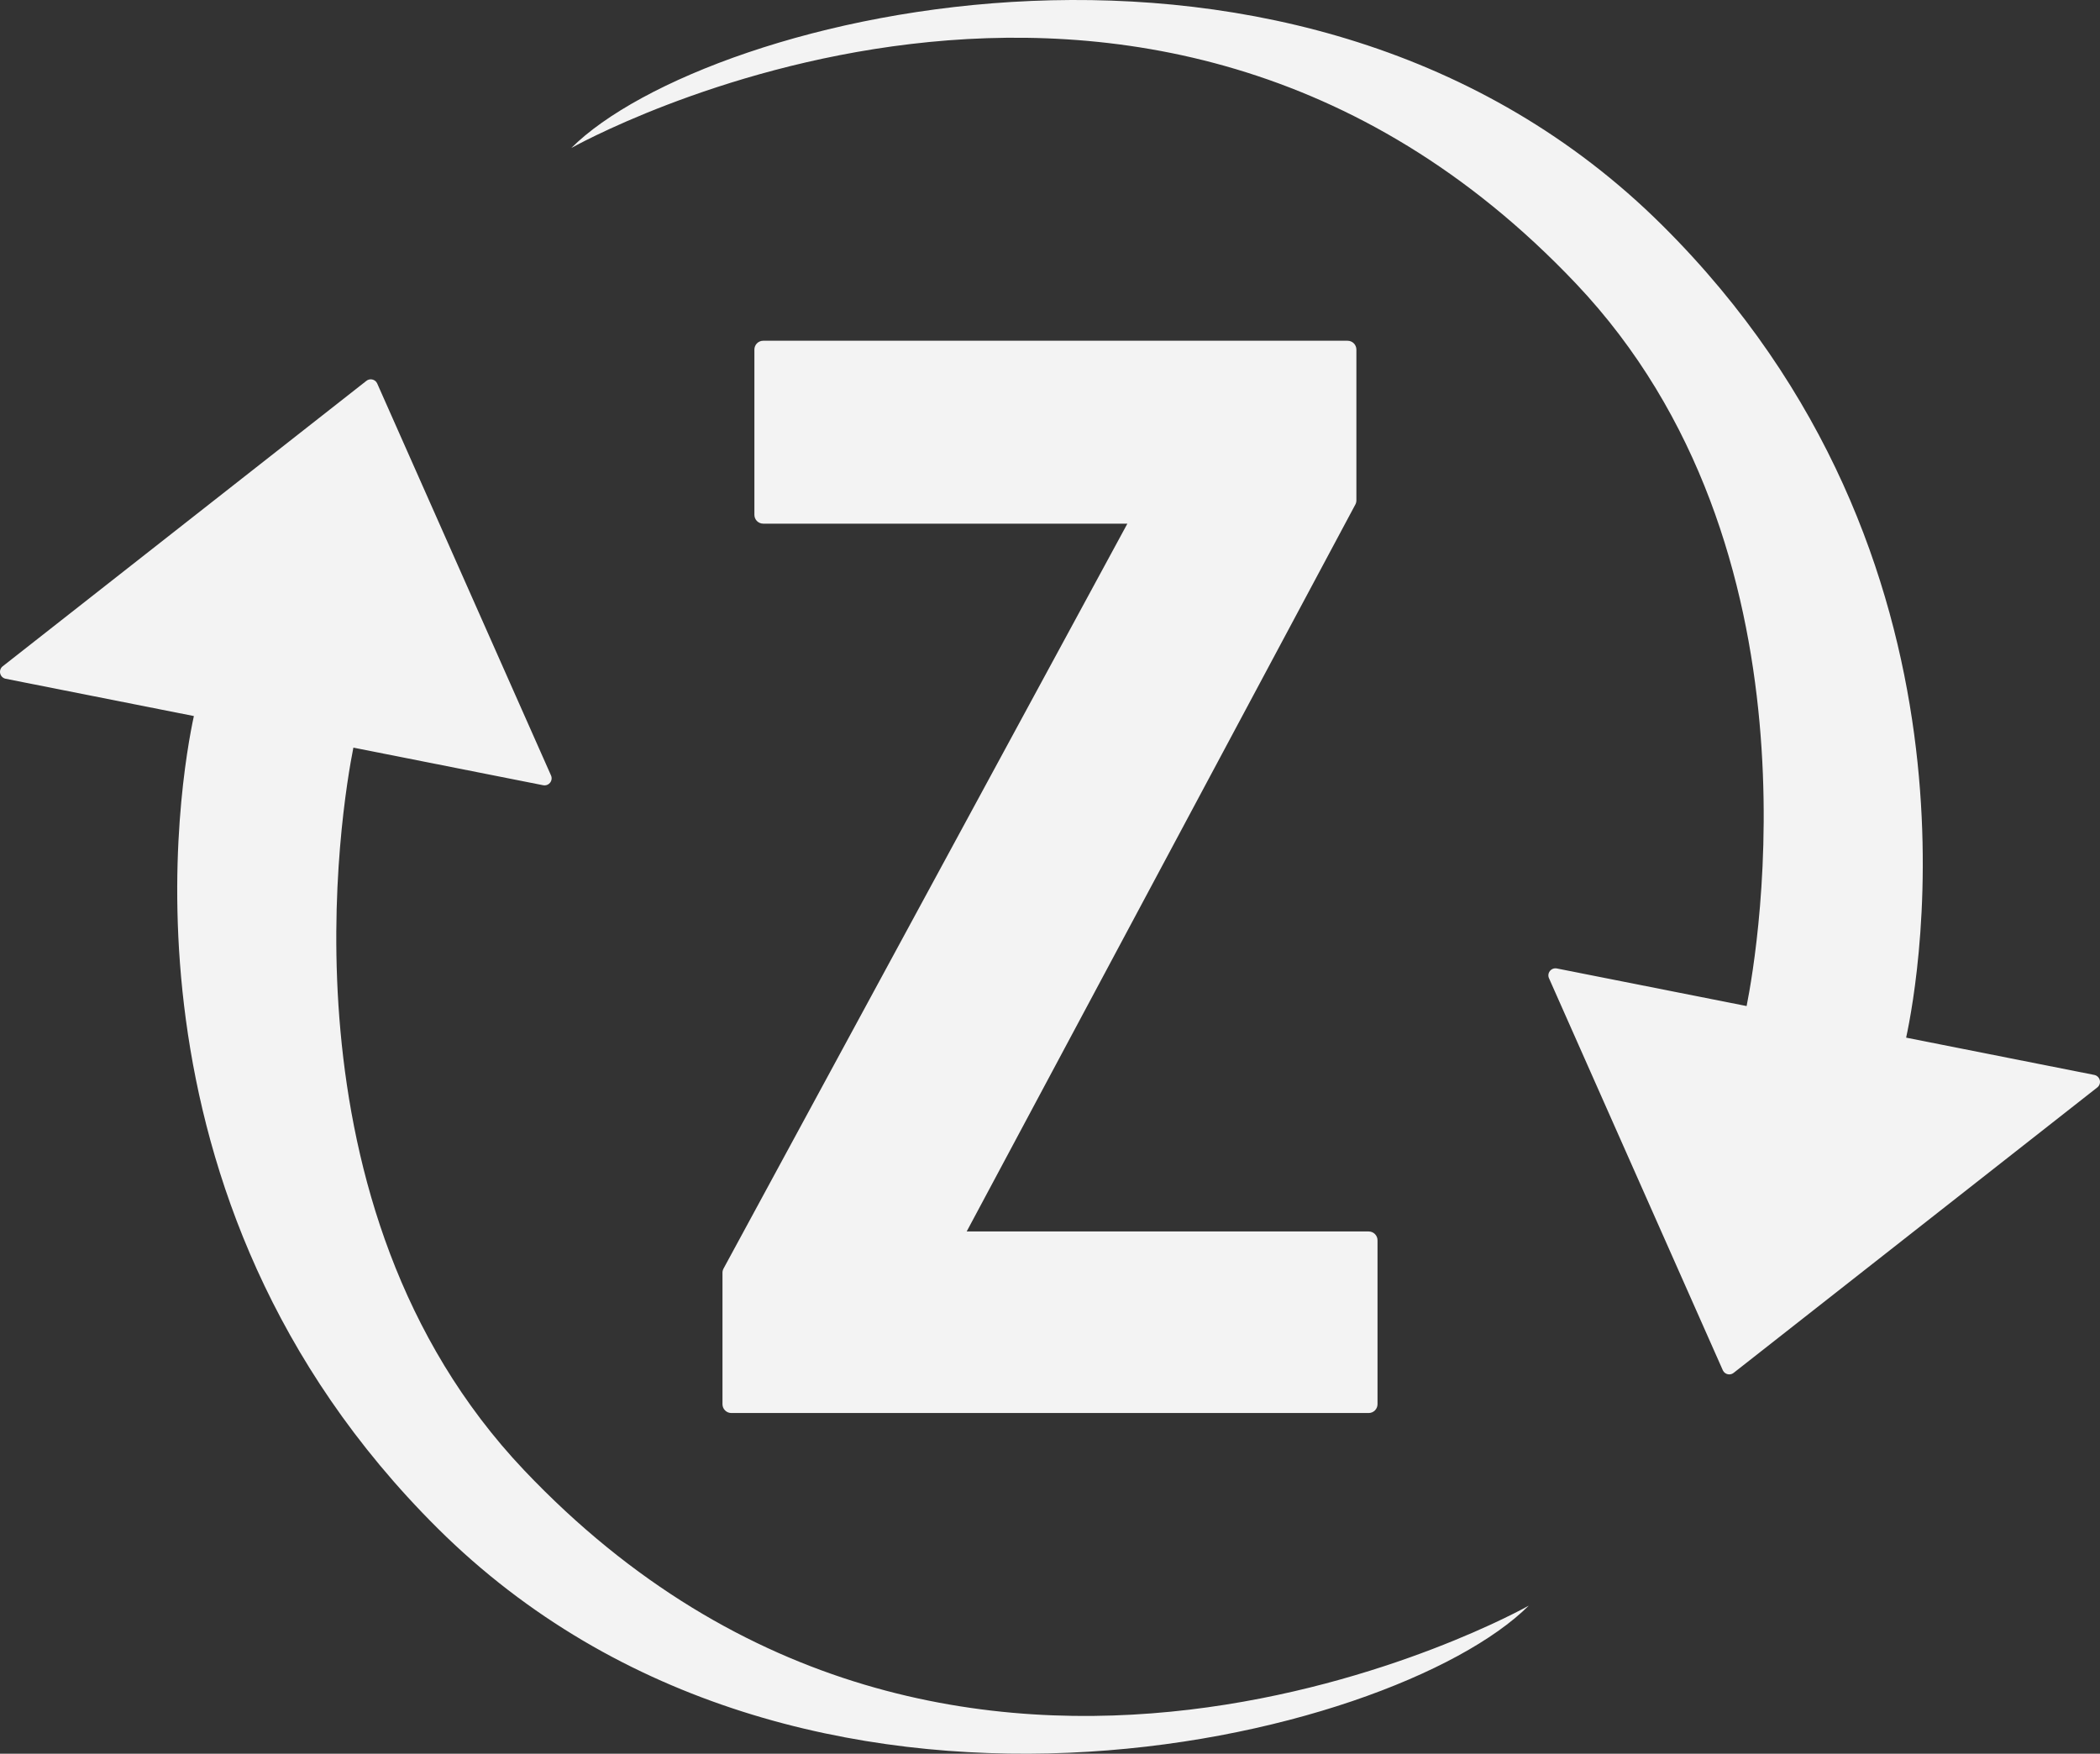 <?xml version="1.0" encoding="UTF-8" standalone="no"?>
<svg
   xmlns:dc="http://purl.org/dc/elements/1.1/"
   xmlns:cc="http://creativecommons.org/ns#"
   xmlns:rdf="http://www.w3.org/1999/02/22-rdf-syntax-ns#"
   xmlns:svg="http://www.w3.org/2000/svg"
   xmlns="http://www.w3.org/2000/svg"
   xml:space="preserve"
   enable-background="new 0 0 320.922 282.212"
   viewBox="0 0 234.711 195.997"
   height="195.997"
   width="234.711"
   y="0px"
   x="0px"
   id="Layer_1"
   version="1.1"><rect x="0" y="0" width="234.711" height="195.997" fill="#333333" stroke="none"/><defs
   id="defs7" />
<path
   style="fill:#ffffff;fill-opacity:0.941"
   id="path2"
   d="m 234.684,120.709 c 0.077,0.289 -0.016,0.599 -0.24,0.797 l -40.65,31.904 c -0.146,0.127 -0.332,0.196 -0.521,0.196 -0.051,0 -0.104,-0.005 -0.154,-0.015 -0.241,-0.049 -0.446,-0.205 -0.555,-0.426 l -19.424,-43.805 c -0.133,-0.27 -0.102,-0.591 0.082,-0.829 0.183,-0.239 0.484,-0.352 0.779,-0.294 l 21.206,4.201 c 0.003,0.001 0.005,0.002 0.007,0.003 1.269,-6.377 8.942,-51.204 -19.084,-80.759 -48.532,-51.183 -112.282,-15.137 -112.282,-15.137 15.118,-15.064 81.406,-31.659 121.952,8.648 37.291,37.07 28.66,84.249 27.243,90.777 l 21.032,4.167 c 0.294,0.061 0.53,0.281 0.609,0.572 m -185.773,50.096 c 40.546,40.307 106.834,23.713 121.952,8.648 0,0 -63.75,36.047 -112.283,-15.137 -28.025,-29.555 -20.351,-74.382 -19.084,-80.759 0.003,0.001 0.005,0.002 0.008,0.002 l 21.206,4.201 c 0.051,0.01 0.102,0.016 0.153,0.016 0.243,0 0.475,-0.112 0.627,-0.31 0.183,-0.238 0.214,-0.56 0.082,-0.829 l -19.425,-43.802 c -0.108,-0.221 -0.313,-0.379 -0.555,-0.426 -0.241,-0.048 -0.491,0.019 -0.675,0.182 l -40.65,31.902 c -0.225,0.199 -0.318,0.509 -0.24,0.799 0.078,0.29 0.314,0.511 0.609,0.569 l 21.032,4.166 c -1.417,6.529 -10.048,53.709 27.243,90.778 m 31.837,-28.556 v 14.684 c 0,0.546 0.442,0.988 0.987,0.988 h 71.239 c 0.545,0 0.986,-0.442 0.986,-0.988 v -18.316 c 0,-0.545 -0.441,-0.986 -0.986,-0.986 h -44.931 l 43.439,-81.244 c 0.077,-0.143 0.117,-0.303 0.117,-0.465 v -16.853 c 0,-0.545 -0.442,-0.987 -0.987,-0.987 H 85.303 c -0.545,0 -0.987,0.442 -0.987,0.987 v 18.469 c 0,0.546 0.442,0.987 0.987,0.987 H 126.003 L 80.867,141.778 c -0.077,0.144 -0.119,0.306 -0.119,0.471" />
</svg>